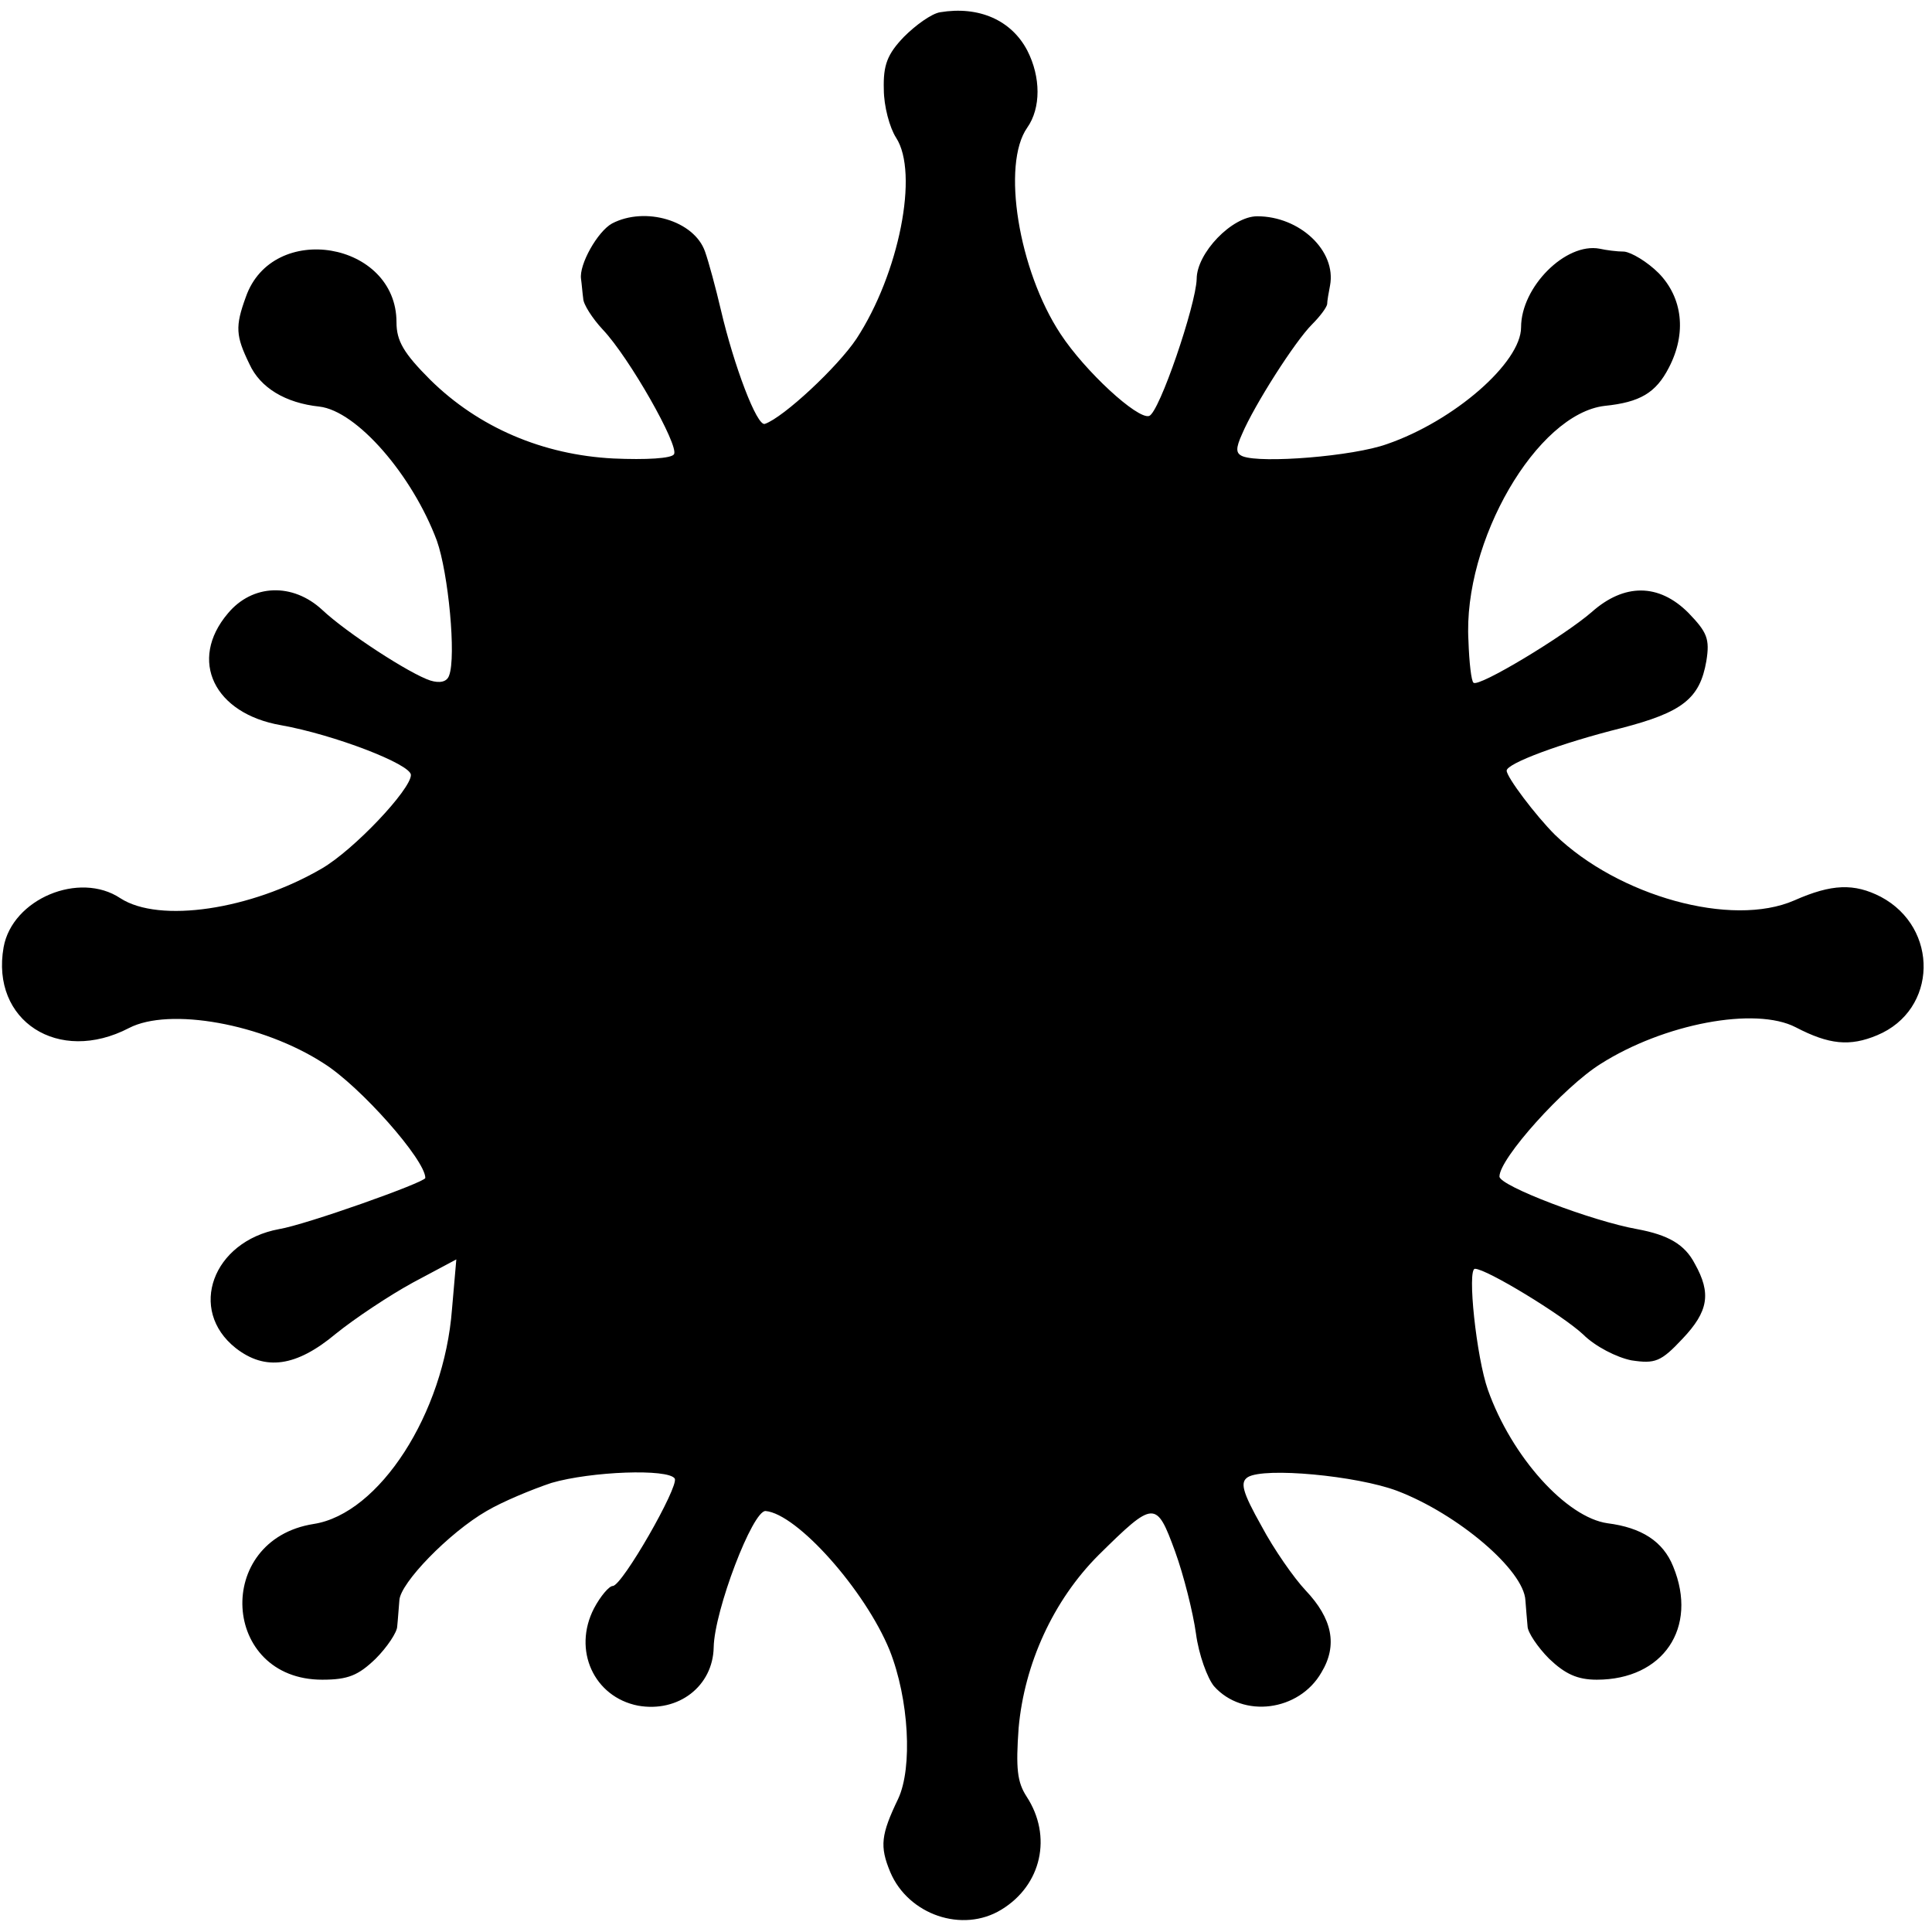 <?xml version="1.0" standalone="no"?>
<!DOCTYPE svg PUBLIC "-//W3C//DTD SVG 20010904//EN"
 "http://www.w3.org/TR/2001/REC-SVG-20010904/DTD/svg10.dtd">
<svg version="1.0" xmlns="http://www.w3.org/2000/svg"
 width="268pt" height="268pt" viewBox="0 0 268 268"
 preserveAspectRatio="xMidYMid meet">
<g transform="translate(0,268) scale(0.1,-0.1)"
fill="#000000" stroke="none">
<path d="M1304 2663 c-12 -2 -34 -18 -50 -34 -23 -24 -29 -39 -28 -73 0 -23 8
-53 17 -67 32 -49 4 -189 -55 -279 -26 -39 -101 -109 -127 -118 -11 -4 -43 81
-61 158 -7 30 -17 67 -22 81 -15 43 -83 63 -129 39 -20 -11 -46 -57 -43 -77 1
-7 2 -20 3 -27 0 -8 13 -28 27 -43 37 -39 106 -161 99 -173 -3 -6 -39 -8 -84
-6 -98 5 -187 43 -254 109 -37 37 -47 54 -47 80 0 112 -172 141 -209 35 -15
-41 -14 -54 5 -93 15 -33 50 -54 97 -59 52 -6 129 -95 163 -186 16 -45 27
-161 17 -187 -3 -9 -13 -11 -26 -7 -28 9 -116 66 -150 98 -41 38 -97 36 -131
-5 -55 -65 -19 -139 74 -155 73 -13 180 -54 180 -69 0 -20 -79 -104 -124 -130
-98 -57 -225 -76 -279 -41 -57 38 -150 -1 -162 -68 -18 -102 76 -163 174 -112
56 29 185 6 270 -49 51 -32 141 -134 141 -159 0 -6 -166 -65 -203 -71 -92 -17
-127 -112 -60 -165 41 -32 84 -26 139 20 26 21 74 53 107 71 l60 32 -6 -69
c-11 -145 -101 -284 -192 -298 -139 -22 -128 -216 12 -216 36 0 50 6 74 29 16
16 30 37 30 45 1 9 2 25 3 36 1 24 69 94 121 124 22 13 63 30 90 39 55 16 162
20 171 6 6 -11 -73 -149 -86 -149 -5 0 -17 -14 -26 -31 -30 -58 0 -123 61
-135 56 -10 104 27 105 81 1 51 54 190 72 189 44 -4 138 -110 172 -193 27 -68
32 -163 12 -206 -24 -50 -26 -66 -11 -102 25 -59 100 -85 154 -52 56 34 71
102 35 157 -13 20 -15 39 -11 95 8 89 48 177 111 240 77 76 80 76 106 5 12
-33 25 -85 29 -114 4 -30 16 -62 25 -73 40 -45 118 -35 149 19 23 38 15 75
-22 114 -16 17 -44 57 -61 89 -27 48 -30 61 -19 68 23 14 151 2 207 -19 84
-32 176 -110 178 -152 1 -11 2 -27 3 -36 0 -8 14 -29 30 -45 22 -21 39 -29 66
-29 92 0 141 72 106 157 -14 35 -44 54 -91 60 -57 8 -133 92 -166 185 -16 45
-29 168 -18 168 16 0 121 -64 150 -91 17 -17 47 -32 67 -36 33 -5 41 -2 71 30
36 38 40 63 17 104 -14 27 -37 40 -80 48 -62 11 -191 60 -191 73 0 25 89 124
140 156 88 56 215 80 271 51 46 -24 75 -27 113 -11 84 35 86 149 5 192 -37 19
-68 18 -120 -5 -87 -38 -244 6 -332 91 -27 27 -67 80 -67 89 0 10 75 38 159
59 85 22 109 41 118 93 5 31 1 40 -25 67 -41 41 -89 41 -134 1 -38 -33 -157
-105 -164 -98 -3 2 -6 28 -7 58 -8 138 95 315 189 326 49 5 71 18 89 53 25 48
19 97 -14 131 -16 16 -38 29 -48 30 -10 0 -25 2 -34 4 -47 9 -109 -53 -109
-109 0 -49 -93 -130 -186 -162 -47 -17 -174 -27 -200 -17 -10 4 -10 11 -1 31
17 40 73 128 97 152 11 11 20 23 21 28 0 4 2 16 4 26 9 48 -42 96 -101 96 -35
0 -84 -51 -84 -87 -1 -36 -52 -186 -66 -190 -16 -5 -89 62 -123 114 -58 88
-82 235 -46 286 19 27 19 70 0 107 -22 42 -67 62 -121 53z"/>
</g>
</svg>
